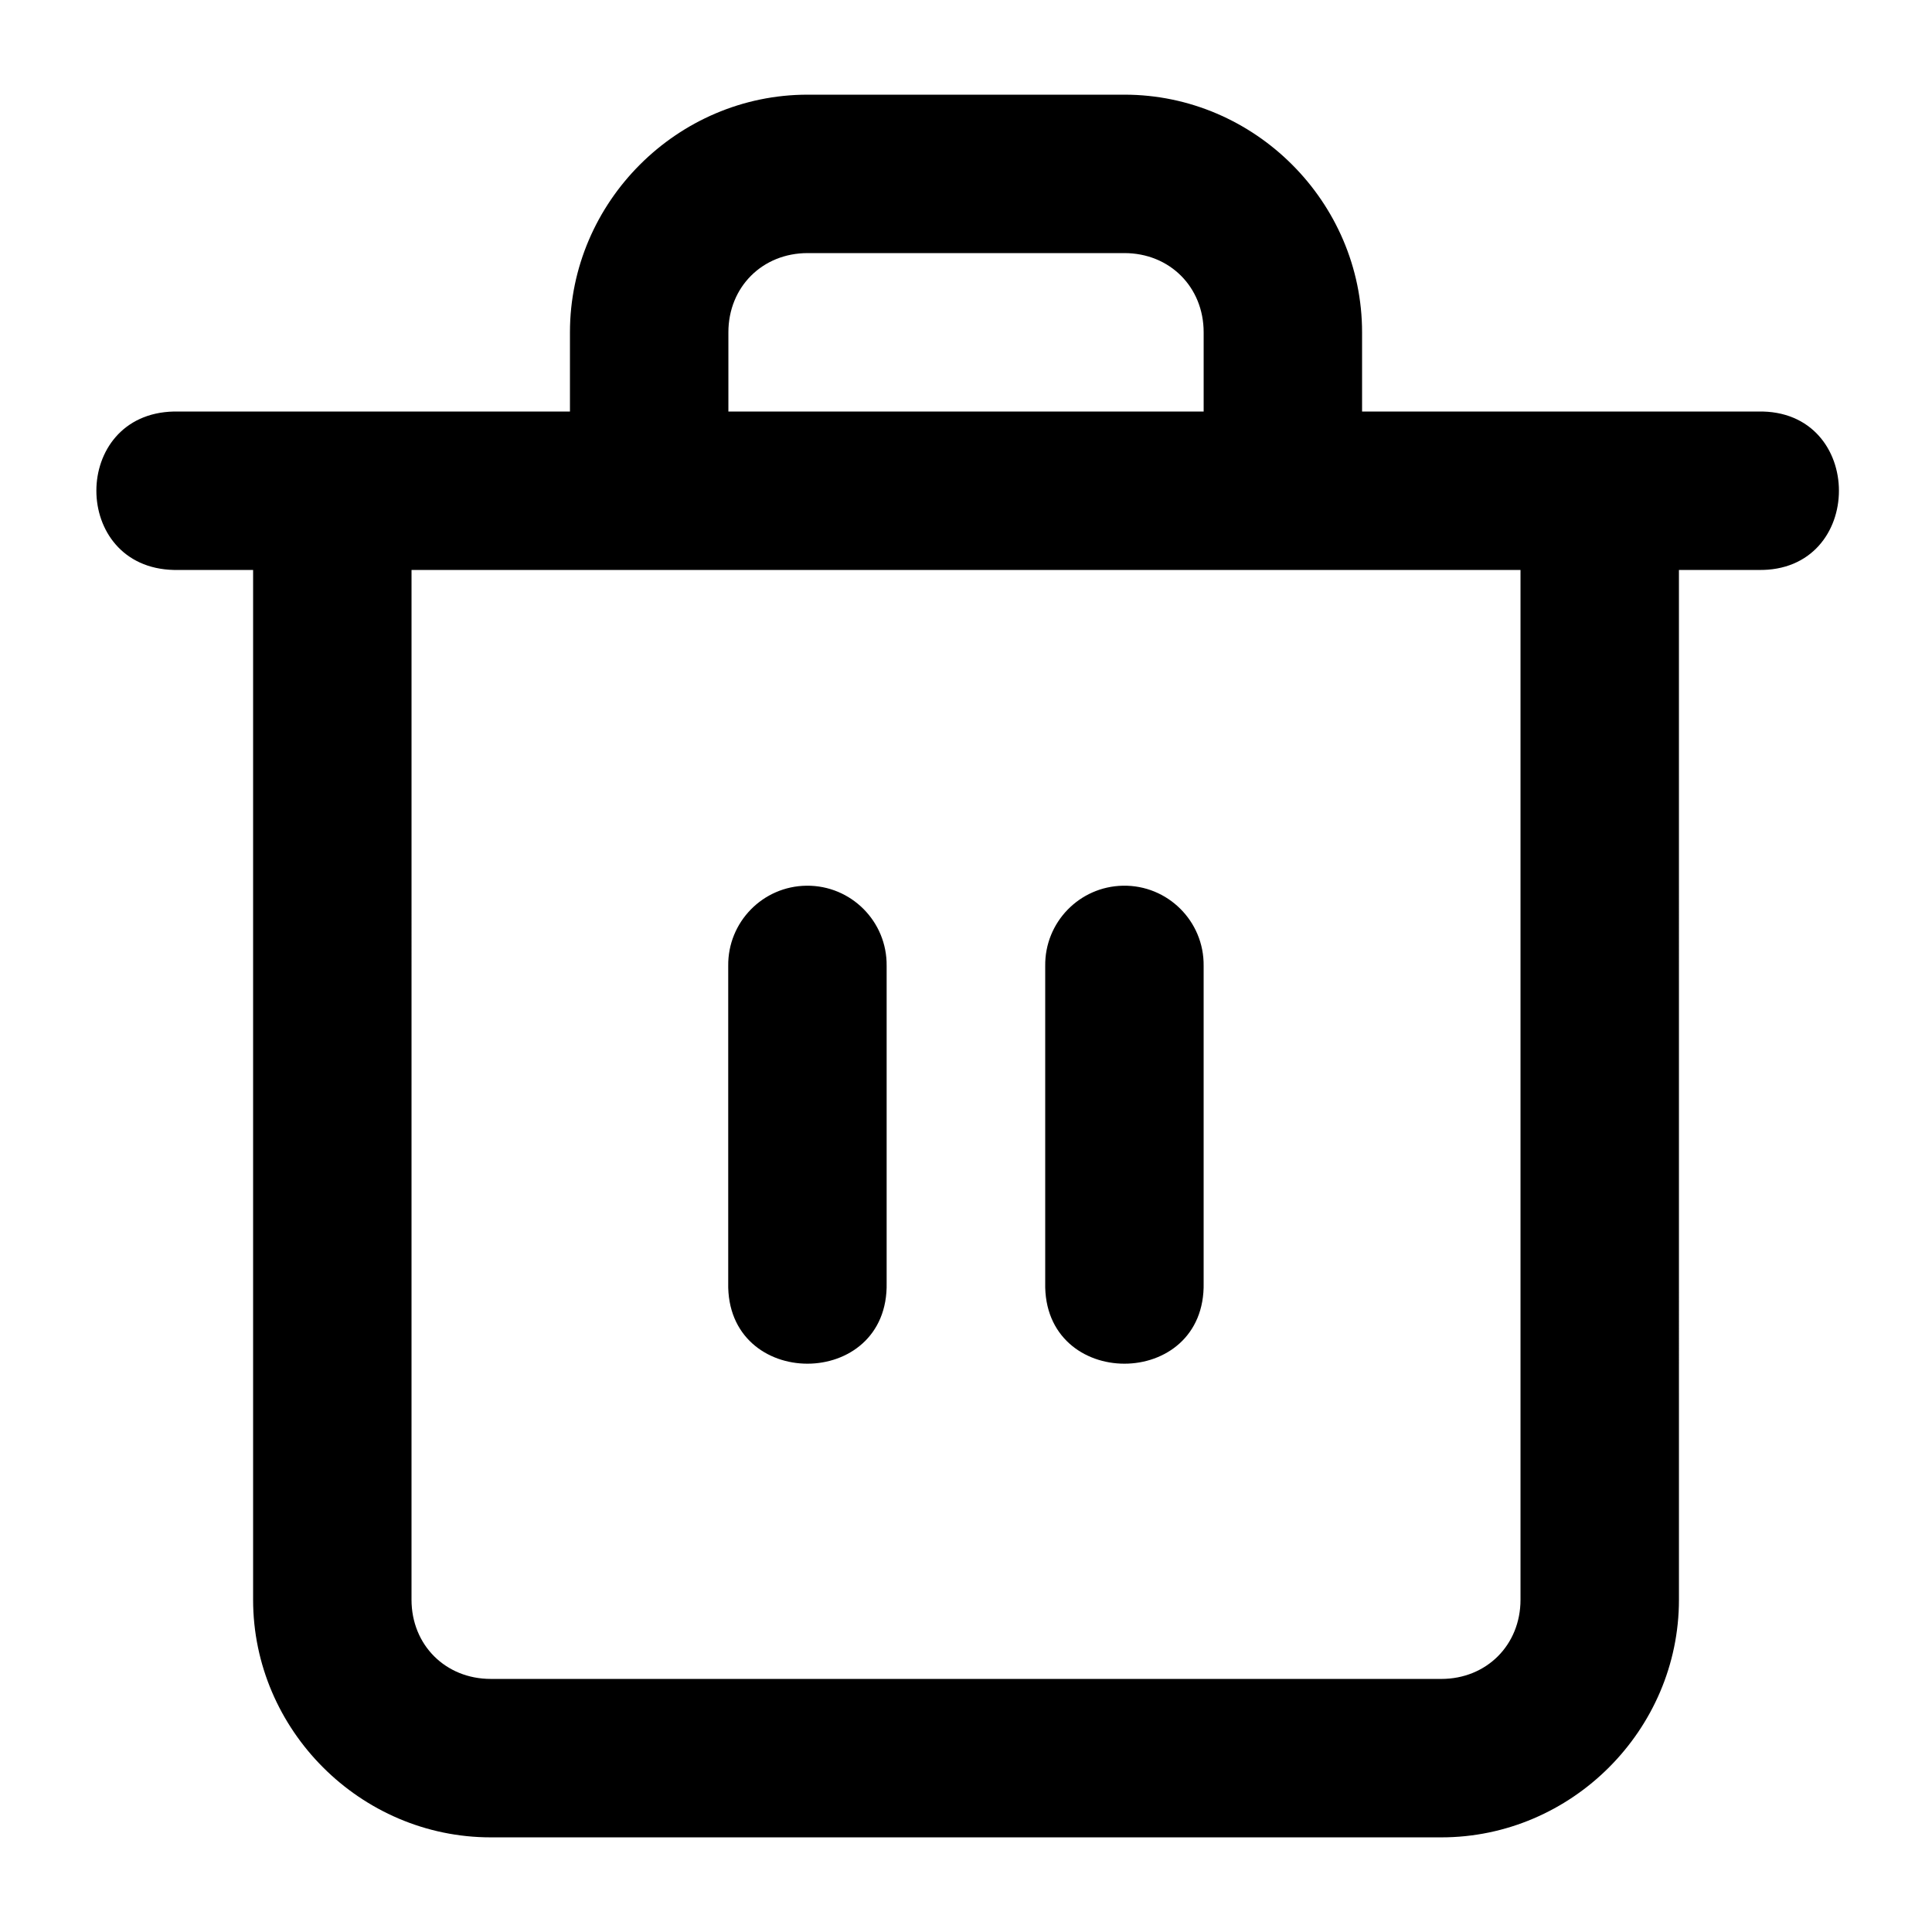 <?xml version="1.0" encoding="UTF-8"?>
<!-- The Best Svg Icon site in the world: iconSvg.co, Visit us! https://iconsvg.co -->
<svg fill="#000000" width="800px" height="800px" version="1.1" viewBox="144 144 512 512" xmlns="http://www.w3.org/2000/svg">
 <path d="m358.02 169.09c-34.527 0-62.977 28.449-62.977 62.977v20.992h-104.96c-27.391 0.59-27.391 41.391 0 41.984h20.992v272.9c0 34.527 28.449 62.977 62.977 62.977h251.91c34.523 0 62.977-28.449 62.977-62.977l-0.004-272.9h20.949c28.602 0.617 28.602-42.602 0-41.984h-104.92v-20.992c0-34.527-28.449-62.977-62.973-62.977zm0 41.984h83.969c11.992 0 20.992 9 20.992 20.992v20.992h-125.95v-20.992c0-11.992 9-20.992 20.992-20.992zm-104.96 83.969h293.89v272.9c0 11.992-9 20.992-20.992 20.992l-251.91-0.004c-11.992 0-20.992-9-20.992-20.992zm104.71 83.68c-11.609 0.113-20.922 9.629-20.785 21.238v83.969c-0.633 28.617 42.617 28.617 41.984 0v-83.969c0.137-11.77-9.426-21.352-21.195-21.238zm83.805 0c-11.531 0.227-20.719 9.707-20.582 21.238v83.969c-0.637 28.617 42.617 28.617 41.984 0v-83.969c0.141-11.852-9.551-21.469-21.402-21.238z" fill-rule="evenodd"/>
</svg>